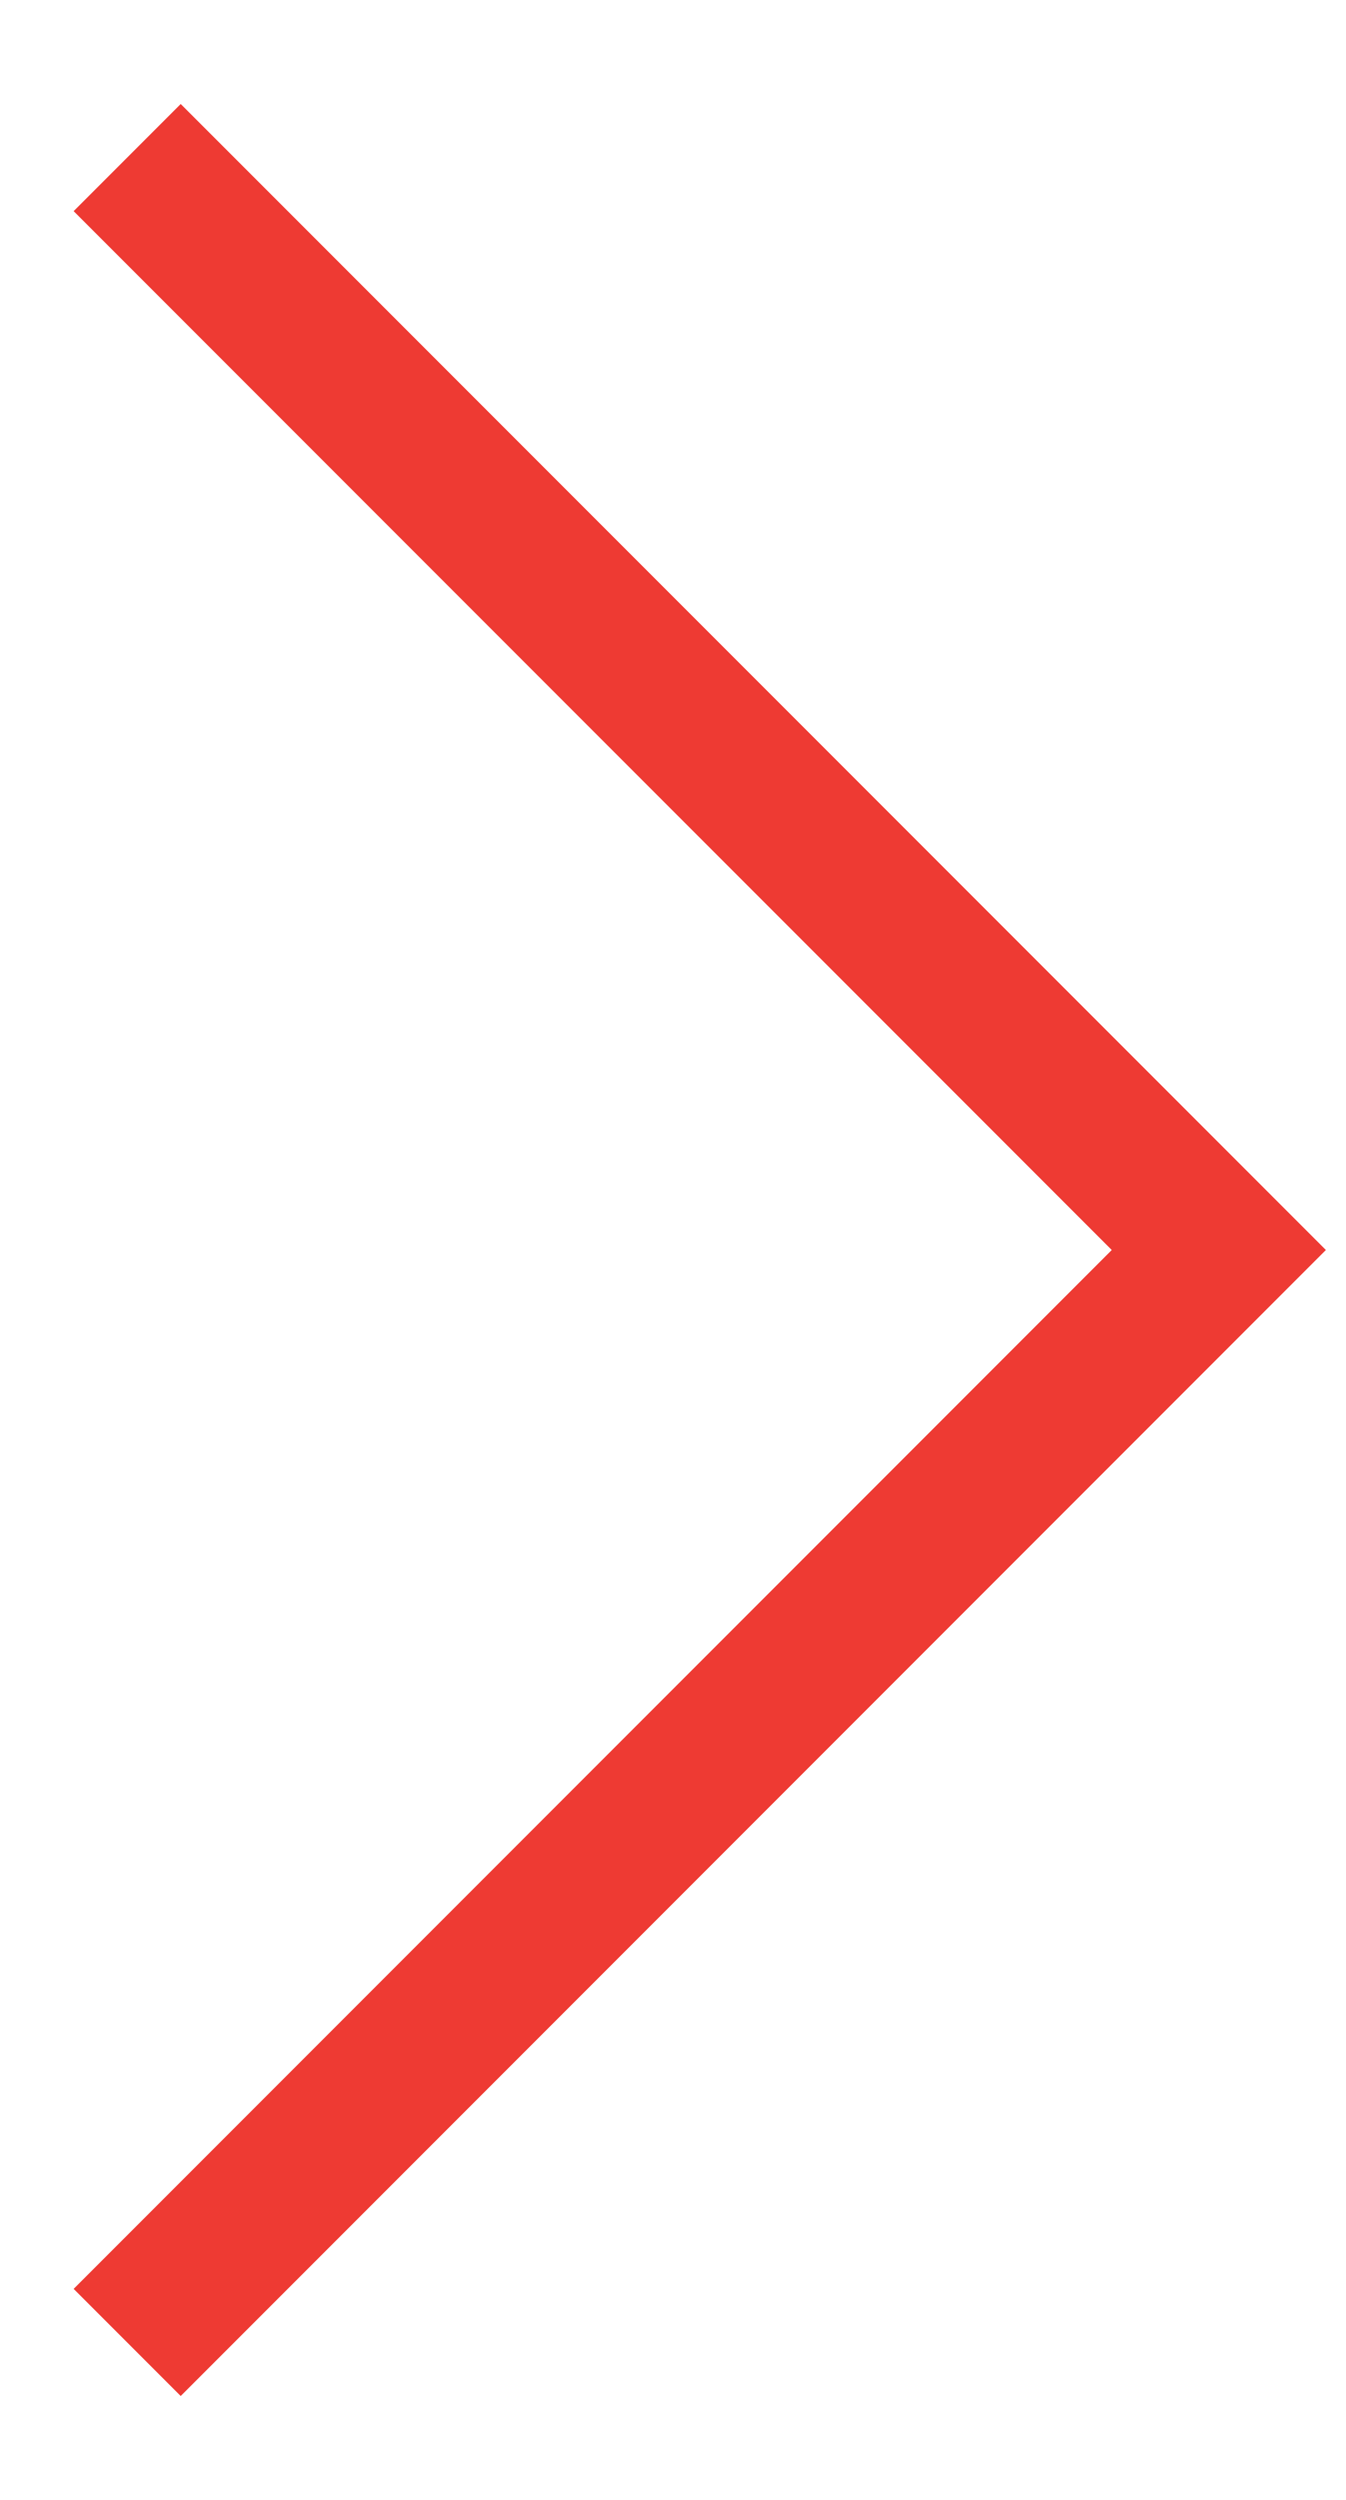 <svg id="Layer_1" data-name="Layer 1" xmlns="http://www.w3.org/2000/svg" viewBox="0 0 8.89 16.5"><defs><style>.cls-1{fill:none;stroke:#ee3a33;stroke-miterlimit:10;}</style></defs><title>hot-offer-arrow-right</title><polyline class="cls-1" points="0.84 1.04 8.05 8.25 0.84 15.46"/></svg>